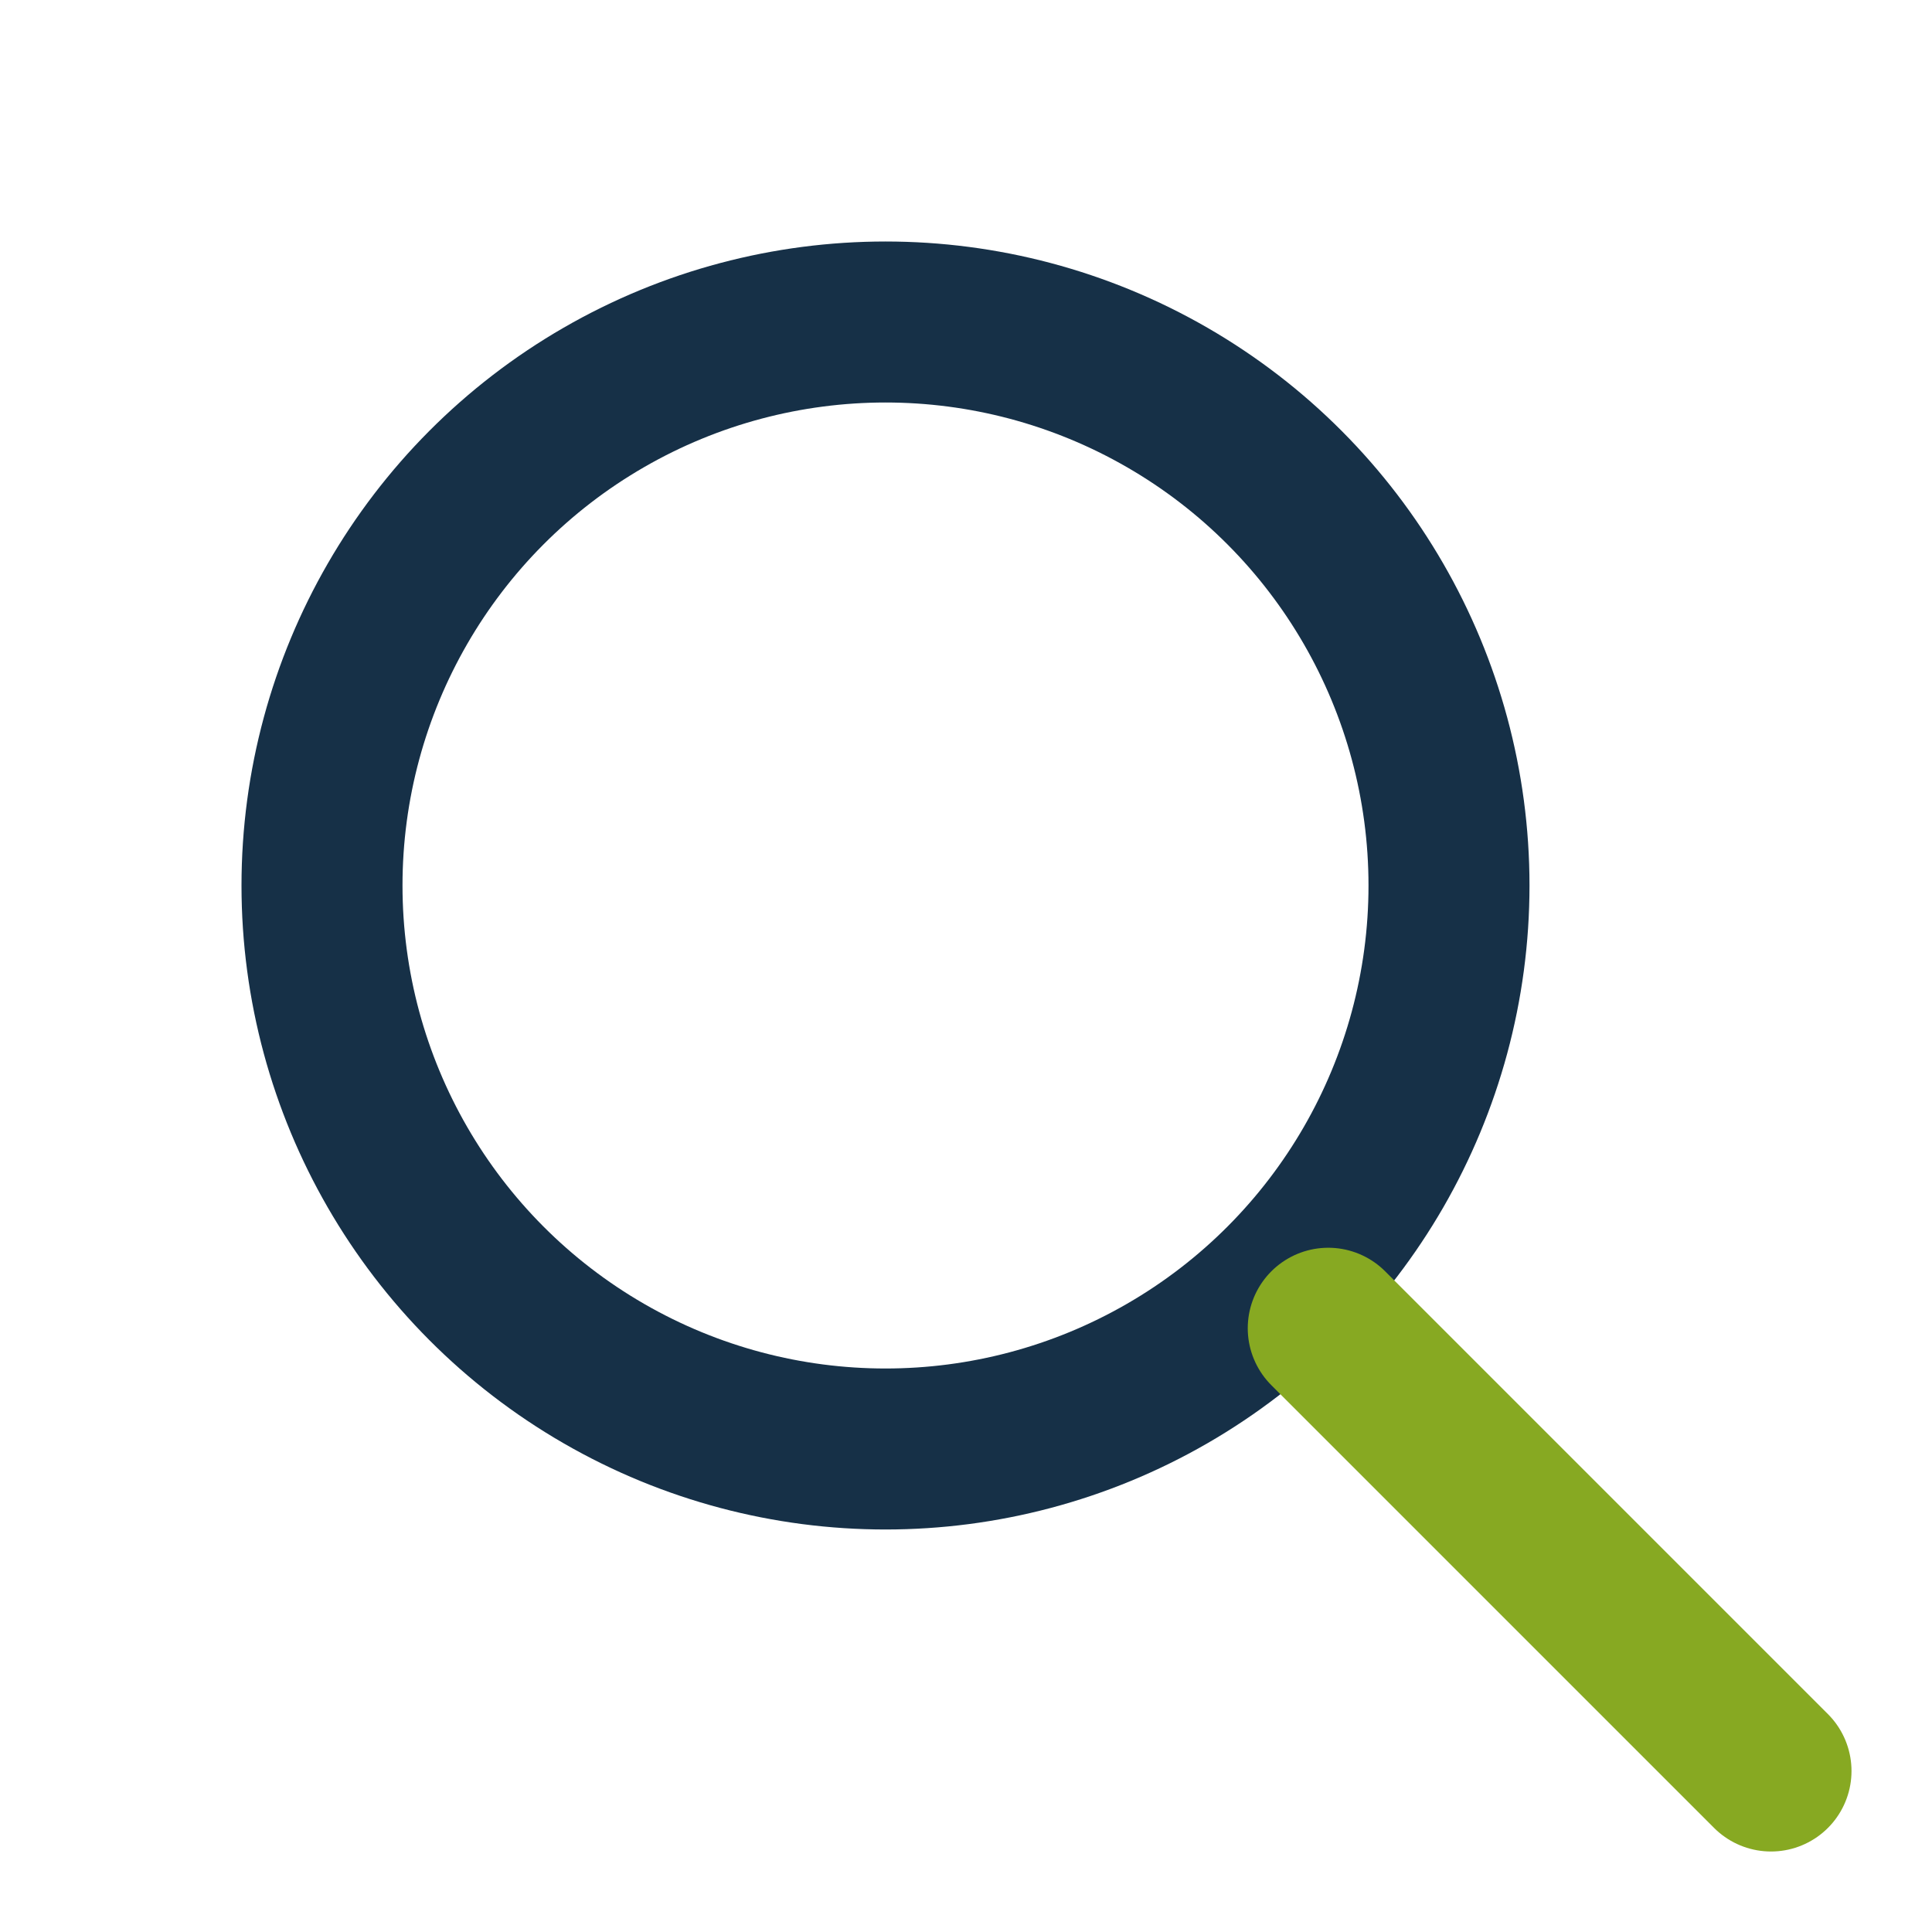 <?xml version="1.0" encoding="UTF-8"?>
<svg xmlns="http://www.w3.org/2000/svg" width="24" height="24" viewBox="0 0 24 24"><circle cx="11" cy="11" r="7" stroke="#163047" stroke-width="2" fill="none"/><line x1="16.5" y1="16.5" x2="22" y2="22" stroke="#87A922" stroke-width="2" stroke-linecap="round"/></svg>